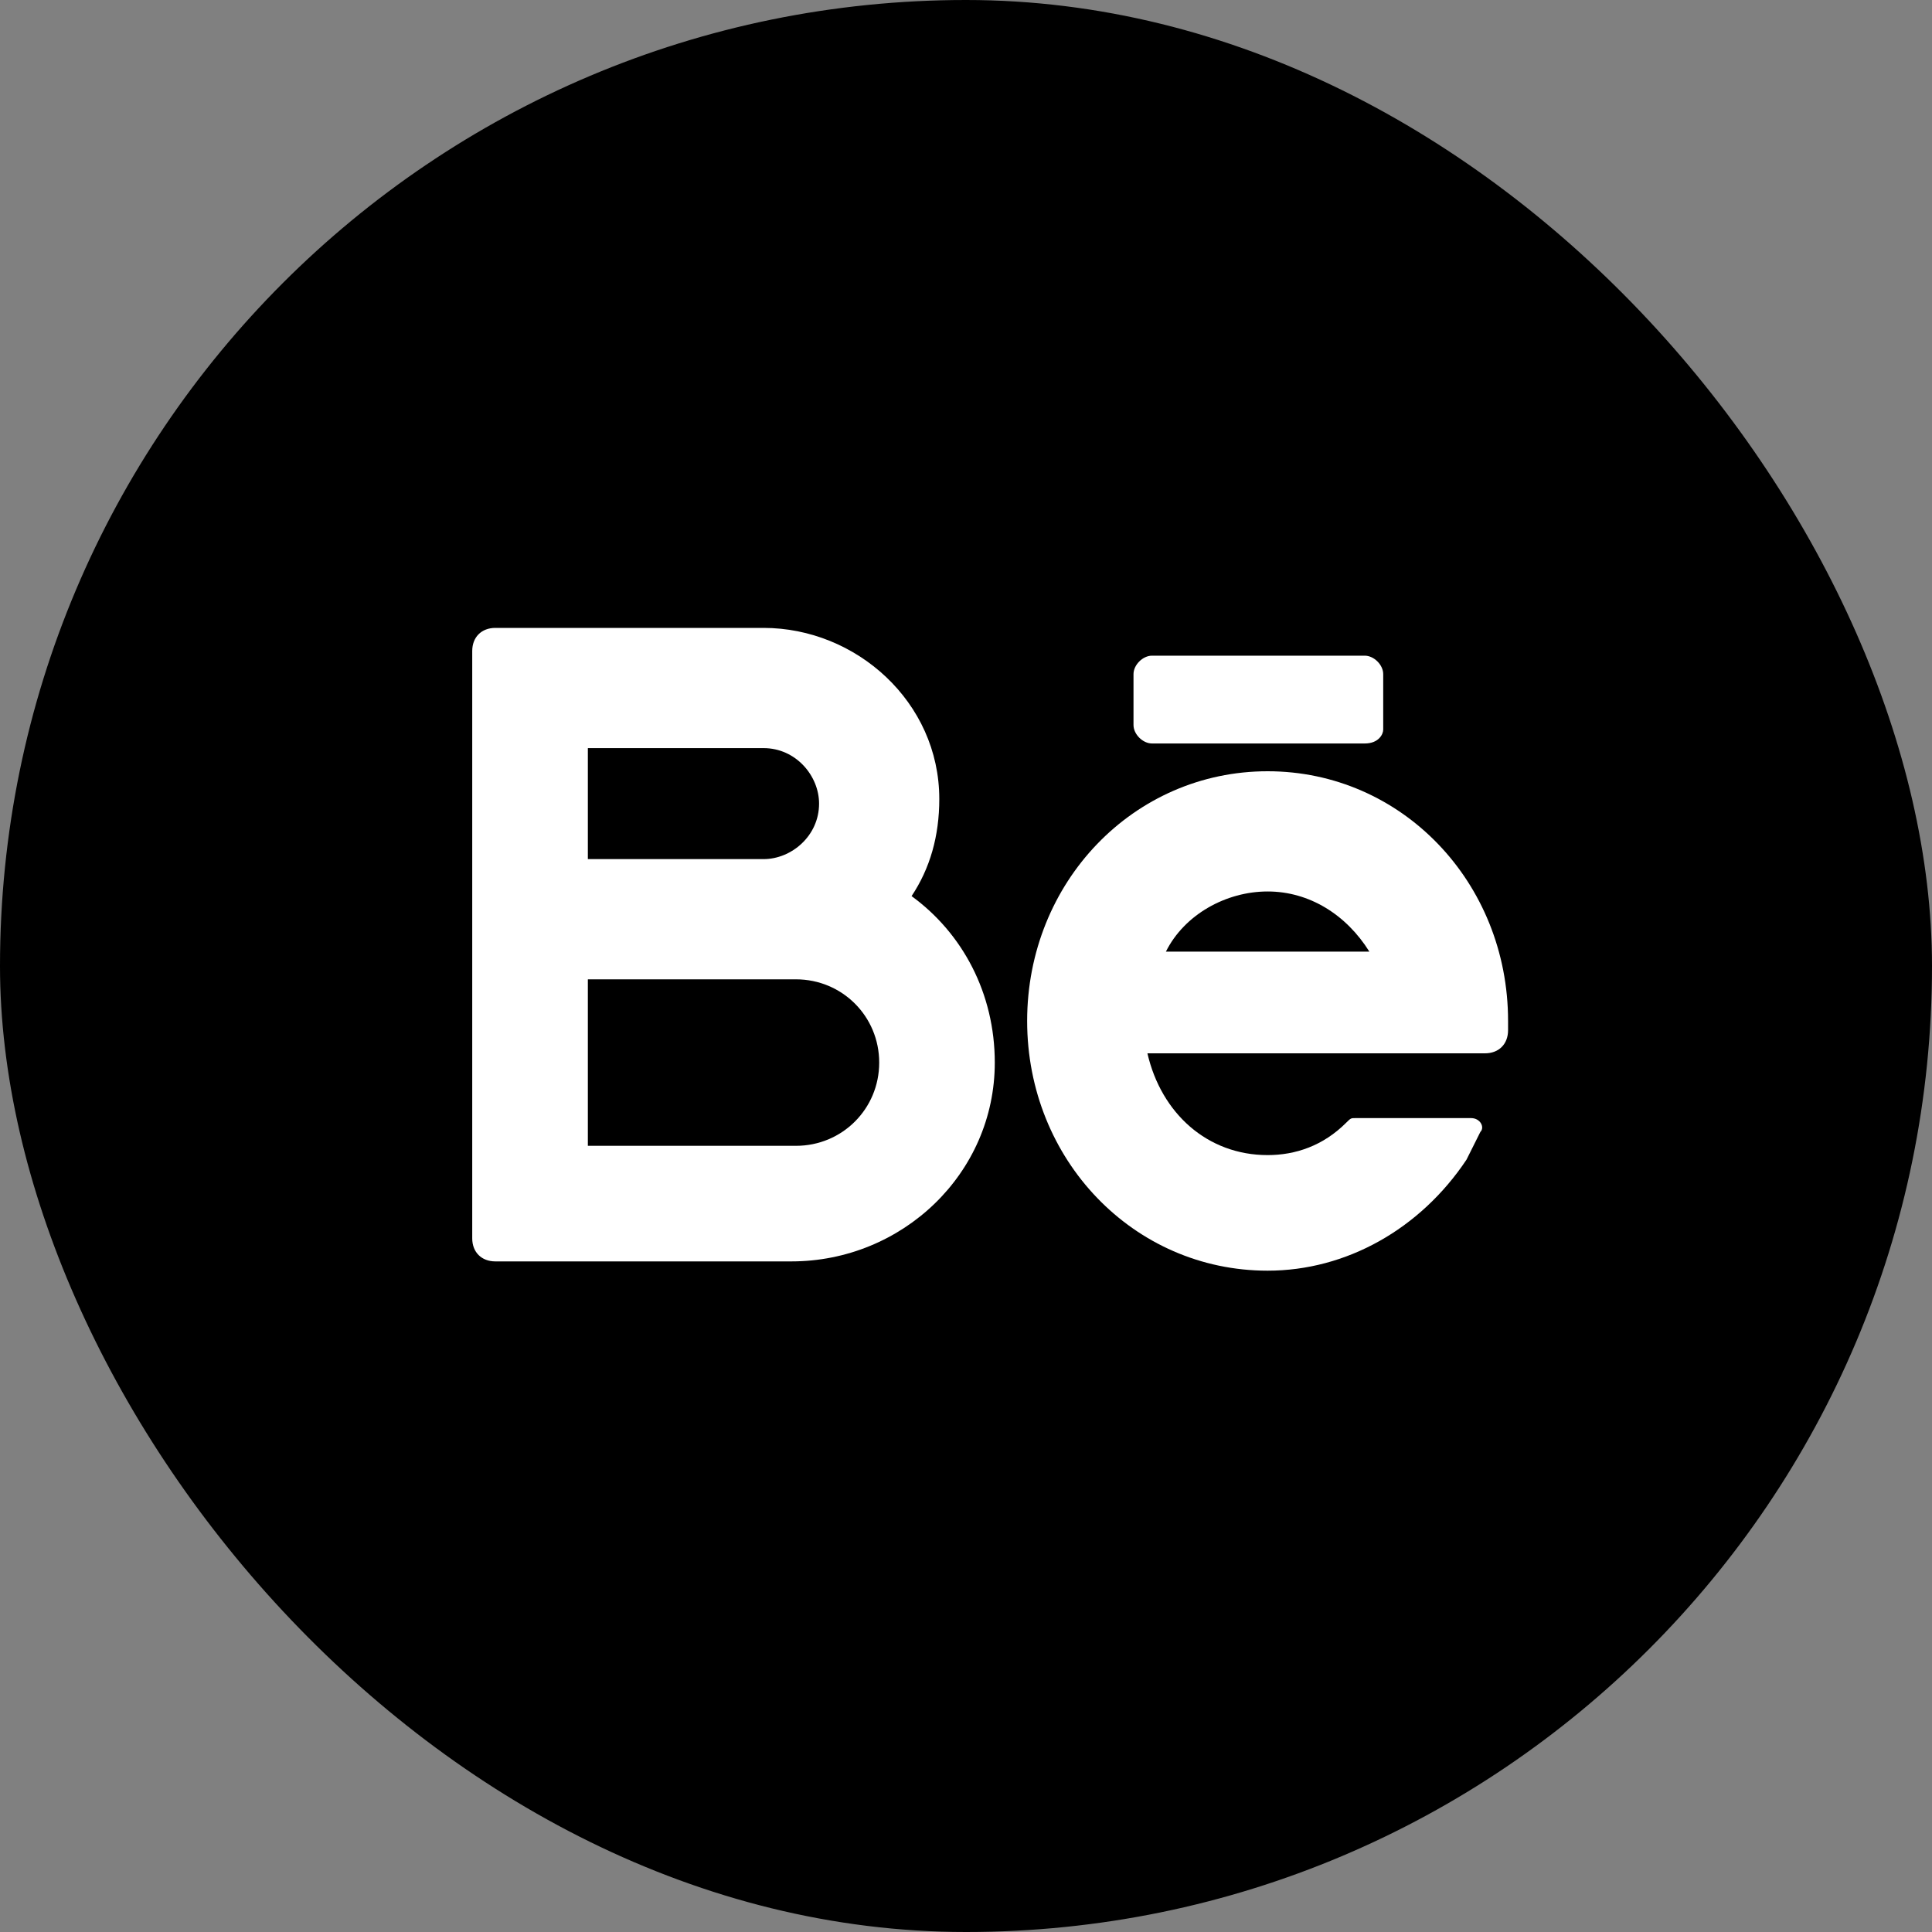 <svg width="40" height="40" viewBox="0 0 40 40" fill="none" xmlns="http://www.w3.org/2000/svg">
<rect x="0" y="0" width="40" height="40" fill="#808080" stroke="none"/>
<rect width="40" height="40" rx="20" fill="black"/>
<path d="M18.873 18.553C19.256 17.979 19.447 17.308 19.447 16.542C19.447 14.532 17.724 13 15.809 13H10.256C9.969 13 9.777 13.191 9.777 13.479V25.638C9.777 25.925 9.969 26.116 10.256 26.116H16.384C18.681 26.116 20.596 24.297 20.596 22C20.596 20.564 19.926 19.319 18.873 18.553ZM12.171 15.489H15.809C16.479 15.489 16.958 16.064 16.958 16.638C16.958 17.308 16.384 17.787 15.809 17.787H12.171V15.489ZM16.479 23.723H12.171V20.276H16.479C17.437 20.276 18.203 21.042 18.203 22C18.203 22.957 17.437 23.723 16.479 23.723Z" fill="white"/>
<path d="M31.223 21.138C31.223 18.266 29.021 15.968 26.245 15.968C23.468 15.968 21.266 18.266 21.266 21.138C21.266 24.01 23.468 26.308 26.245 26.308C27.872 26.308 29.404 25.446 30.362 24.01C30.457 23.819 30.553 23.627 30.649 23.436C30.745 23.34 30.649 23.149 30.457 23.149H28.064C27.968 23.149 27.968 23.149 27.872 23.244C27.394 23.723 26.819 23.915 26.245 23.915C25 23.915 24.043 23.053 23.756 21.808H30.745C31.032 21.808 31.223 21.617 31.223 21.329V21.138ZM26.245 18.457C27.107 18.457 27.872 18.936 28.351 19.702H24.139C24.521 18.936 25.383 18.457 26.245 18.457Z" fill="white"/>
<path d="M28.255 15.393H23.851C23.66 15.393 23.468 15.202 23.468 15.011V13.957C23.468 13.766 23.66 13.575 23.851 13.575H28.255C28.447 13.575 28.638 13.766 28.638 13.957V15.106C28.638 15.202 28.543 15.393 28.255 15.393Z" fill="white"/>
</svg>
